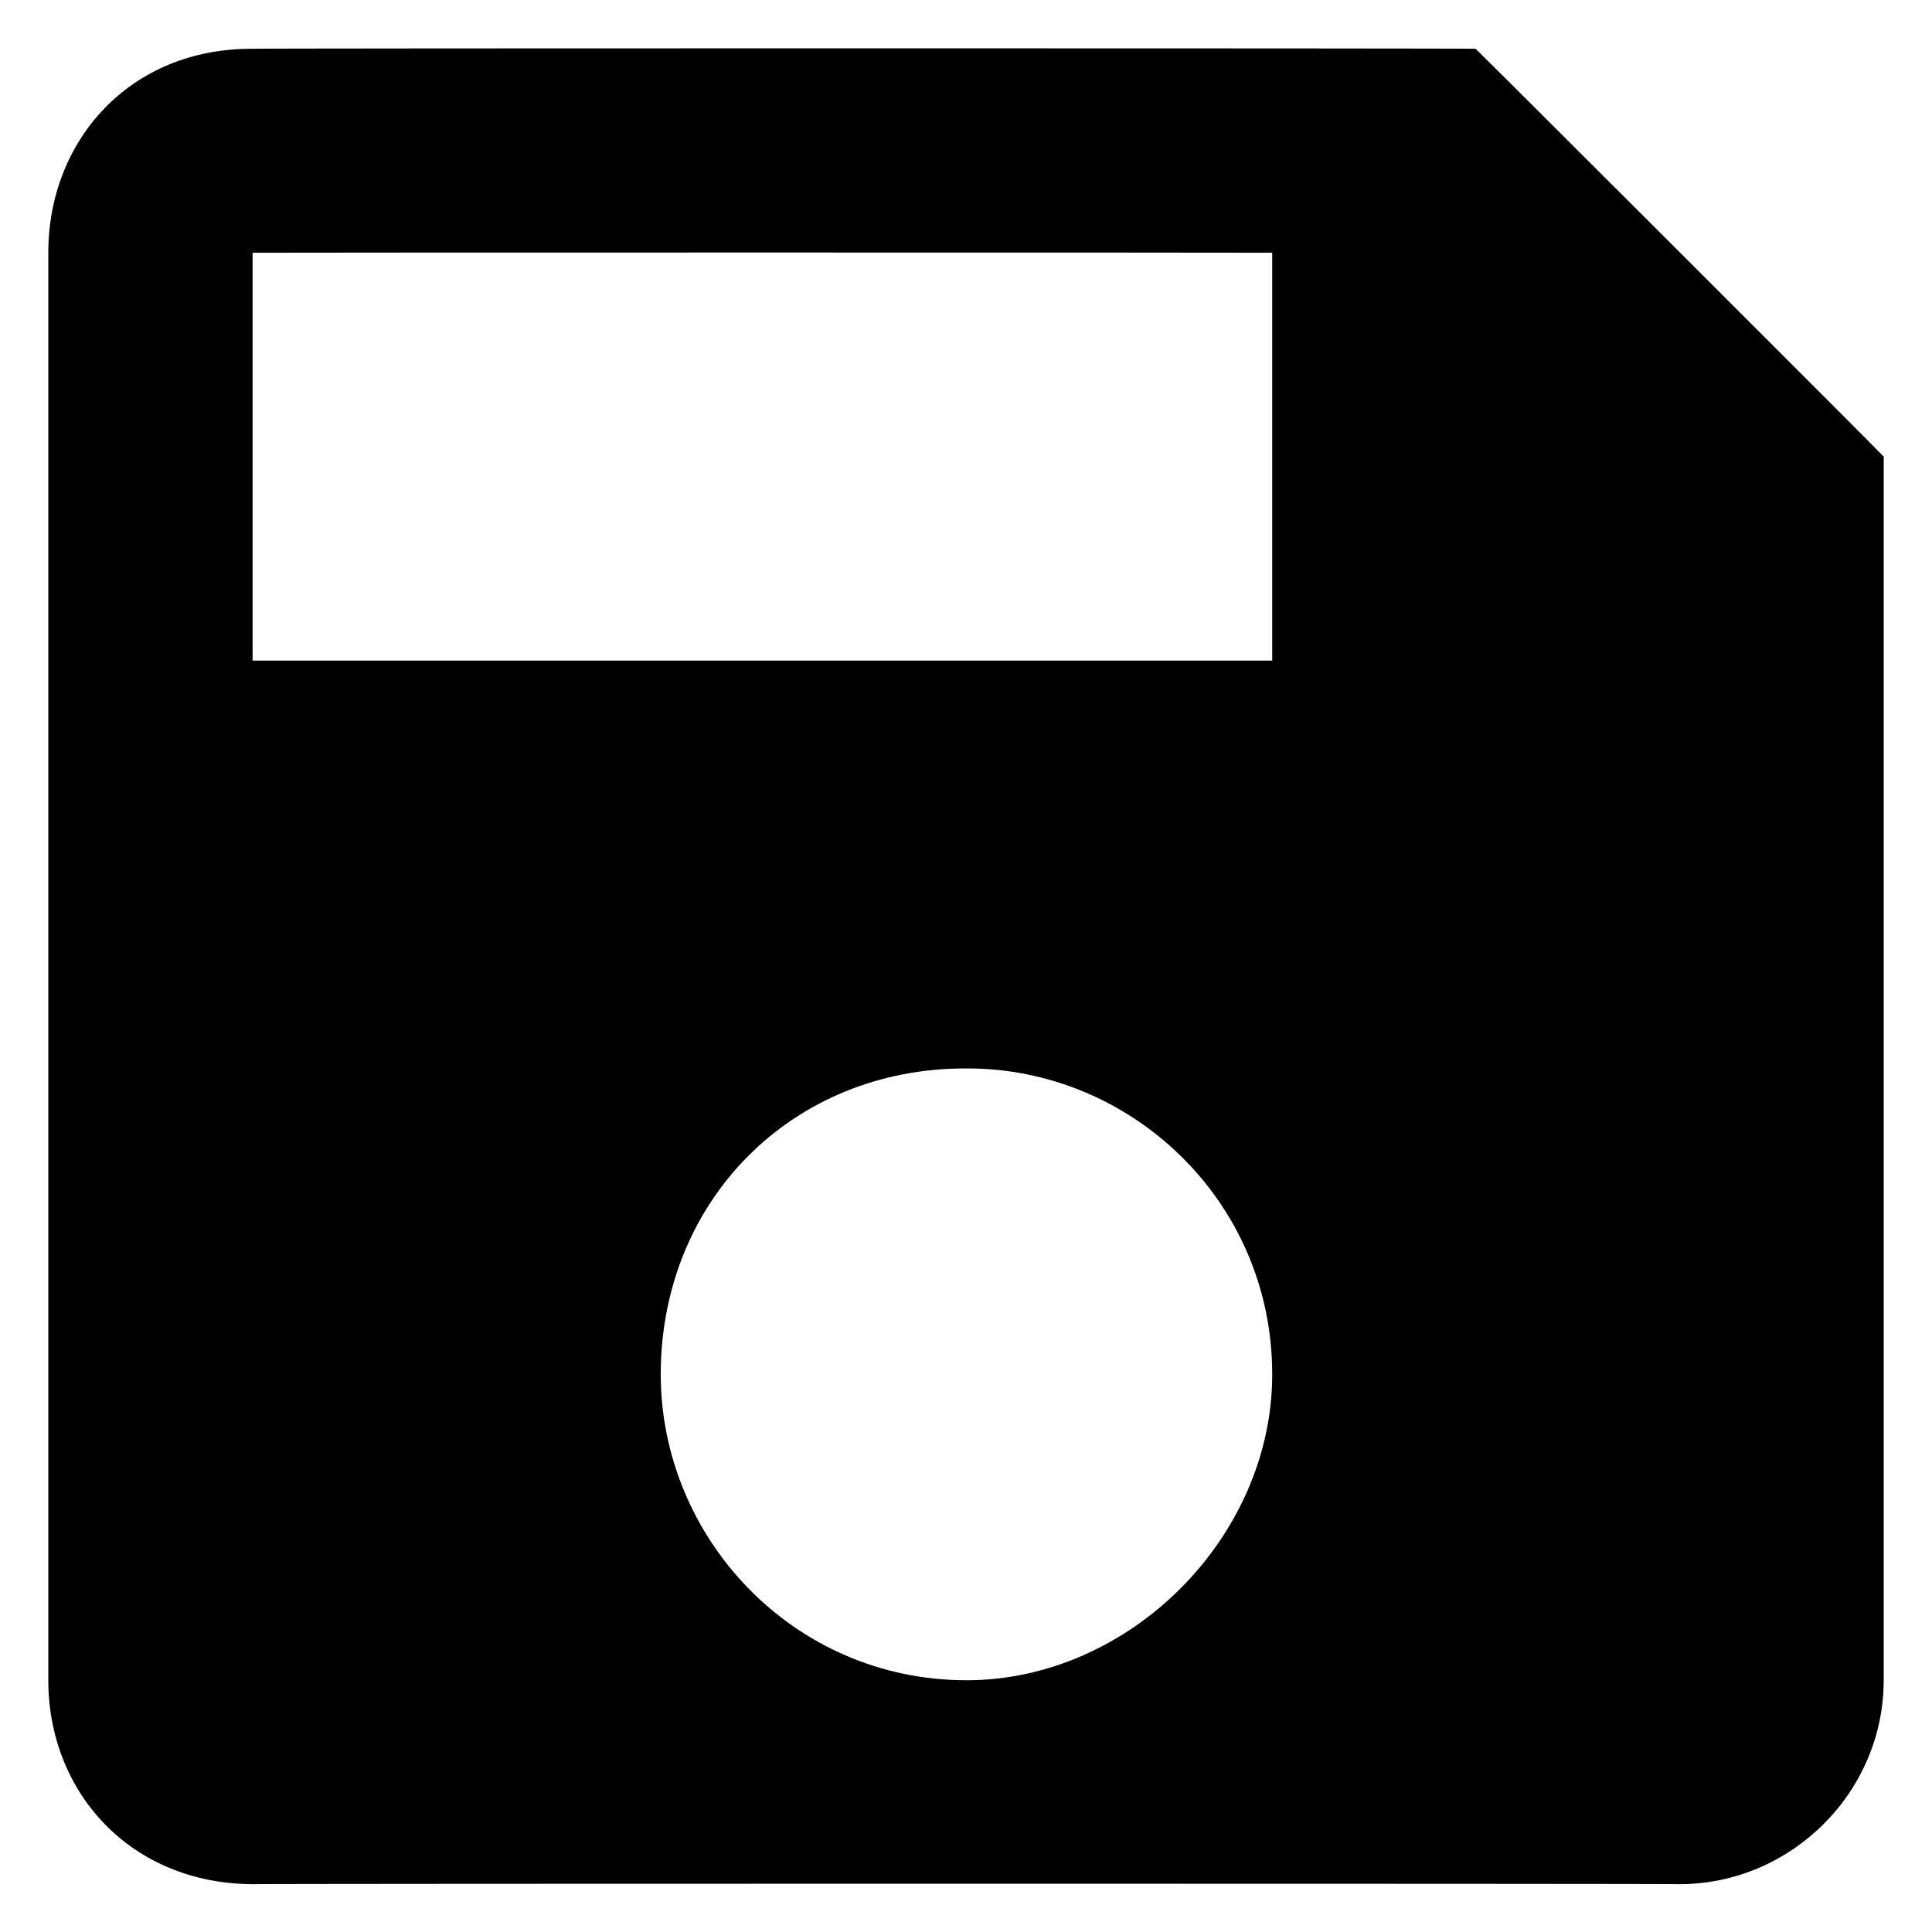 <svg xmlns="http://www.w3.org/2000/svg" version="1.1" xmlns:xlink="http://www.w3.org/1999/xlink" width="100%" height="100%" id="svgWorkerArea" viewBox="0 0 400 400" xmlns:artdraw="https://artdraw.muisca.co" style="background: white;"><defs id="defsdoc"><pattern id="patternBool" x="0" y="0" width="10" height="10" patternUnits="userSpaceOnUse" patternTransform="rotate(35)"><circle cx="5" cy="5" r="4" style="stroke: none;fill: #ff000070;"></circle></pattern></defs><g id="fileImp-365406472" class="cosito"><path id="pathImp-823491595" fill="#000000" class="grouped" d="M305.5 10.1C305.5 9.967 52.3 9.967 52.3 10.1 26.9 9.967 10 29.067 10 52.322 10 52.267 10 347.867 10 347.878 10 370.967 26.9 389.967 52.3 390.1 52.3 389.967 347.9 389.967 347.9 390.1 371 389.967 390 370.967 390 347.878 390 347.867 390 94.367 390 94.544 390 94.367 305.5 9.967 305.5 10.1 305.5 9.967 305.5 9.967 305.5 10.1M200.1 347.878C164.1 347.867 136.8 318.267 136.8 284.544 136.8 248.467 164.1 221.067 200.1 221.211 233.9 221.067 263.4 248.467 263.4 284.544 263.4 318.267 233.9 347.867 200.1 347.878 200.1 347.867 200.1 347.867 200.1 347.878M263.4 136.767C263.4 136.767 52.3 136.767 52.3 136.767 52.3 136.767 52.3 52.267 52.3 52.322 52.3 52.267 263.4 52.267 263.4 52.322 263.4 52.267 263.4 136.767 263.4 136.767 263.4 136.767 263.4 136.767 263.4 136.767"></path></g></svg>